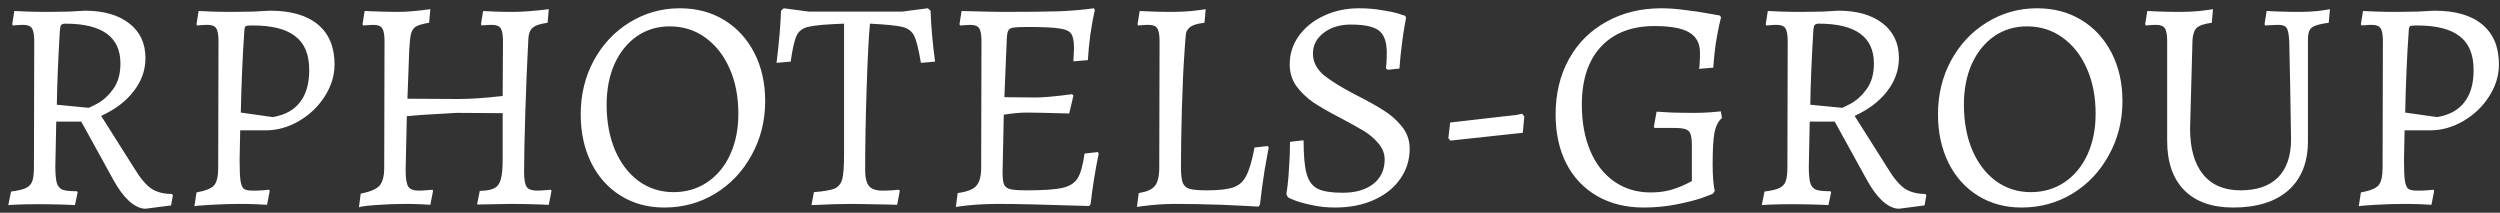 <?xml version="1.0" encoding="UTF-8"?> <svg xmlns="http://www.w3.org/2000/svg" width="282" height="24" viewBox="0 0 282 24" fill="none"><rect x="0" y="0" width="282" height="24" fill="#333333" stroke="none"/><path d="M16.408 23.544C15.841 23.544 15.229 23.261 14.572 22.694C13.937 22.105 13.348 21.311 12.804 20.314L9.166 13.718H6.344L6.242 18.784C6.242 19.645 6.299 20.269 6.412 20.654C6.525 21.017 6.741 21.266 7.058 21.402C7.375 21.515 7.919 21.572 8.69 21.572L8.758 21.708L8.452 23.136C8.18 23.113 7.636 23.091 6.82 23.068C6.004 23.045 5.154 23.034 4.27 23.034C3.477 23.034 2.774 23.045 2.162 23.068C1.55 23.091 1.142 23.113 0.938 23.136L1.244 21.606C1.969 21.515 2.513 21.391 2.876 21.232C3.239 21.073 3.488 20.824 3.624 20.484C3.76 20.121 3.828 19.6 3.828 18.92L3.862 4.64C3.862 3.915 3.771 3.427 3.59 3.178C3.431 2.929 3.103 2.804 2.604 2.804C2.377 2.804 2.151 2.815 1.924 2.838C1.697 2.861 1.539 2.872 1.448 2.872L1.38 2.736L1.618 1.24C1.89 1.263 2.4 1.285 3.148 1.308C3.896 1.331 4.644 1.342 5.392 1.342C6.163 1.342 6.967 1.331 7.806 1.308C8.667 1.263 9.257 1.229 9.574 1.206C11.682 1.206 13.348 1.682 14.572 2.634C15.796 3.586 16.408 4.889 16.408 6.544C16.408 7.904 15.966 9.151 15.082 10.284C14.221 11.417 12.997 12.347 11.41 13.072L15.15 18.988C15.807 20.076 16.442 20.835 17.054 21.266C17.689 21.674 18.459 21.878 19.366 21.878L19.502 22.014L19.298 23.17L16.408 23.544ZM9.914 12.154C9.914 12.222 10.254 12.075 10.934 11.712C11.614 11.349 12.226 10.794 12.77 10.046C13.314 9.298 13.586 8.335 13.586 7.156C13.586 4.164 11.512 2.668 7.364 2.668C7.137 2.668 6.979 2.725 6.888 2.838C6.82 2.929 6.775 3.133 6.752 3.45C6.548 6.918 6.435 9.706 6.412 11.814L9.914 12.154ZM22.165 21.708C23.163 21.527 23.82 21.266 24.137 20.926C24.454 20.563 24.613 19.895 24.613 18.92L24.647 4.64C24.647 3.915 24.556 3.427 24.375 3.178C24.216 2.929 23.888 2.804 23.389 2.804C23.163 2.804 22.936 2.815 22.709 2.838C22.483 2.861 22.324 2.872 22.233 2.872L22.165 2.736L22.403 1.24C22.675 1.263 23.185 1.285 23.933 1.308C24.681 1.331 25.429 1.342 26.177 1.342C26.88 1.342 27.673 1.331 28.557 1.308C29.464 1.263 30.099 1.229 30.461 1.206C32.819 1.206 34.62 1.727 35.867 2.77C37.114 3.813 37.737 5.309 37.737 7.258C37.737 8.527 37.363 9.74 36.615 10.896C35.89 12.029 34.926 12.947 33.725 13.65C32.524 14.353 31.266 14.704 29.951 14.704H27.095L27.027 18.036C27.027 19.124 27.061 19.906 27.129 20.382C27.197 20.835 27.322 21.141 27.503 21.3C27.707 21.436 28.047 21.504 28.523 21.504C28.909 21.504 29.271 21.493 29.611 21.47C29.974 21.447 30.223 21.425 30.359 21.402L30.427 21.538L30.121 23.102C29.895 23.079 29.475 23.057 28.863 23.034C28.274 23.011 27.651 23 26.993 23C26.087 23 25.021 23.034 23.797 23.102C22.596 23.17 21.973 23.227 21.927 23.272L22.165 21.708ZM30.767 13.208C32.127 12.981 33.147 12.426 33.827 11.542C34.53 10.658 34.881 9.445 34.881 7.904C34.881 6.159 34.36 4.889 33.317 4.096C32.297 3.28 30.688 2.872 28.489 2.872C28.081 2.872 27.832 2.895 27.741 2.94C27.651 2.985 27.594 3.121 27.571 3.348C27.367 6.227 27.231 9.343 27.163 12.698L30.767 13.208ZM40.688 21.844C41.73 21.64 42.433 21.345 42.796 20.96C43.158 20.552 43.34 19.872 43.34 18.92L43.374 4.64C43.374 3.915 43.283 3.427 43.102 3.178C42.943 2.929 42.614 2.804 42.116 2.804L40.96 2.872L40.892 2.736L41.13 1.24C41.424 1.24 41.651 1.251 41.81 1.274C43.17 1.319 44.201 1.342 44.904 1.342C45.856 1.342 47.068 1.24 48.542 1.036L48.406 2.566C47.726 2.679 47.238 2.815 46.944 2.974C46.672 3.133 46.479 3.405 46.366 3.79C46.275 4.153 46.207 4.765 46.162 5.626L45.958 11.134L51.67 11.168C53.098 11.168 54.775 11.055 56.702 10.828L56.736 4.64C56.736 3.915 56.645 3.427 56.464 3.178C56.305 2.929 55.976 2.804 55.478 2.804C55.16 2.804 54.775 2.827 54.322 2.872L54.254 2.736L54.492 1.24C54.741 1.263 55.194 1.285 55.852 1.308C56.509 1.331 57.166 1.342 57.824 1.342C58.912 1.342 60.272 1.24 61.904 1.036L61.768 2.566C60.929 2.679 60.362 2.872 60.068 3.144C59.773 3.393 59.614 3.847 59.592 4.504C59.456 7.065 59.342 9.819 59.252 12.766C59.161 15.69 59.116 17.9 59.116 19.396C59.116 20.235 59.218 20.801 59.422 21.096C59.626 21.368 60.022 21.504 60.612 21.504C60.884 21.504 61.394 21.47 62.142 21.402L62.21 21.538L61.904 23.102C61.586 23.102 61.337 23.091 61.156 23.068C59.66 23.023 58.515 23 57.722 23L53.812 23.068L54.118 21.538C54.866 21.515 55.41 21.413 55.75 21.232C56.112 21.051 56.362 20.711 56.498 20.212C56.634 19.713 56.702 18.943 56.702 17.9V12.766L51.534 12.732C50.967 12.755 50.174 12.8 49.154 12.868C48.134 12.913 47.046 12.993 45.89 13.106L45.754 19.192C45.754 20.121 45.856 20.745 46.06 21.062C46.264 21.357 46.66 21.504 47.25 21.504C47.522 21.504 48.032 21.47 48.78 21.402L48.848 21.538L48.542 23.102C48.338 23.079 47.952 23.057 47.386 23.034C46.819 23.011 46.241 23 45.652 23C44.609 23 43.487 23.045 42.286 23.136C41.107 23.227 40.506 23.317 40.484 23.408L40.688 21.844ZM74.922 23.408C73.087 23.408 71.454 22.966 70.026 22.082C68.599 21.198 67.488 19.963 66.695 18.376C65.901 16.767 65.504 14.942 65.504 12.902C65.504 10.681 65.992 8.663 66.966 6.85C67.964 5.014 69.312 3.575 71.013 2.532C72.735 1.467 74.628 0.934 76.691 0.934C78.572 0.934 80.238 1.376 81.689 2.26C83.139 3.144 84.272 4.379 85.088 5.966C85.904 7.553 86.312 9.366 86.312 11.406C86.312 13.627 85.802 15.656 84.782 17.492C83.785 19.328 82.414 20.779 80.668 21.844C78.946 22.887 77.031 23.408 74.922 23.408ZM75.977 21.674C77.404 21.674 78.674 21.3 79.784 20.552C80.895 19.804 81.757 18.761 82.368 17.424C82.981 16.087 83.287 14.557 83.287 12.834C83.287 10.907 82.958 9.207 82.3 7.734C81.643 6.238 80.725 5.071 79.546 4.232C78.391 3.393 77.053 2.974 75.534 2.974C74.152 2.974 72.916 3.348 71.829 4.096C70.763 4.844 69.924 5.887 69.312 7.224C68.723 8.561 68.428 10.091 68.428 11.814C68.428 13.741 68.746 15.452 69.38 16.948C70.015 18.421 70.899 19.577 72.032 20.416C73.189 21.255 74.503 21.674 75.977 21.674ZM91.809 21.674C92.942 21.583 93.724 21.447 94.155 21.266C94.586 21.062 94.869 20.711 95.005 20.212C95.141 19.691 95.209 18.784 95.209 17.492V2.668C93.282 2.736 91.968 2.849 91.265 3.008C90.585 3.144 90.12 3.473 89.871 3.994C89.622 4.493 89.395 5.479 89.191 6.952L87.593 7.088C87.865 4.935 88.035 2.974 88.103 1.206L88.409 0.934L91.231 1.308H101.771L104.661 0.934L104.967 1.206C105.035 3.065 105.205 4.98 105.477 6.952L103.879 7.088C103.63 5.592 103.38 4.583 103.131 4.062C102.882 3.541 102.44 3.201 101.805 3.042C101.17 2.883 99.946 2.759 98.133 2.668C97.997 4.028 97.872 6.431 97.759 9.876C97.646 13.321 97.589 16.427 97.589 19.192C97.589 20.031 97.736 20.631 98.031 20.994C98.326 21.334 98.824 21.504 99.527 21.504C100.207 21.504 100.83 21.47 101.397 21.402L101.499 21.538L101.193 23.102L100.071 23.068L96.195 23C94.948 23 93.396 23.045 91.537 23.136L91.809 21.674ZM123.936 17.322C123.55 19.158 123.244 21.062 123.018 23.034L122.848 23.238C118.088 23.079 114.654 23 112.546 23C110.868 23 109.293 23.113 107.82 23.34L108.024 21.776C109.044 21.64 109.735 21.379 110.098 20.994C110.483 20.586 110.676 19.895 110.676 18.92L110.71 4.64C110.71 3.915 110.619 3.427 110.438 3.178C110.279 2.929 109.95 2.804 109.452 2.804L108.296 2.872L108.228 2.736L108.466 1.24C110.778 1.308 112.353 1.342 113.192 1.342C115.889 1.342 117.986 1.319 119.482 1.274C120.978 1.206 122.281 1.093 123.392 0.934L123.494 1.138C123.086 2.929 122.825 4.81 122.712 6.782L121.08 6.918L121.148 5.456C121.148 4.663 121.046 4.119 120.842 3.824C120.638 3.507 120.196 3.303 119.516 3.212C118.836 3.099 117.646 3.042 115.946 3.042C115.152 3.042 114.608 3.065 114.314 3.11C114.019 3.155 113.826 3.269 113.736 3.45C113.645 3.609 113.588 3.915 113.566 4.368L113.294 10.964L116.796 10.998C117.68 10.998 119.062 10.873 120.944 10.624L121.08 10.794L120.604 12.8C118.088 12.732 116.501 12.698 115.844 12.698C115.096 12.698 114.223 12.777 113.226 12.936L113.09 19.43C113.09 20.087 113.146 20.552 113.26 20.824C113.373 21.073 113.6 21.243 113.94 21.334C114.302 21.425 114.914 21.47 115.776 21.47C117.68 21.47 119.028 21.379 119.822 21.198C120.638 21.017 121.216 20.654 121.556 20.11C121.896 19.566 122.156 18.637 122.338 17.322L123.834 17.152L123.936 17.322ZM128.452 21.776C129.336 21.64 129.936 21.379 130.254 20.994C130.594 20.586 130.764 19.895 130.764 18.92L130.798 4.64C130.798 3.915 130.707 3.427 130.526 3.178C130.367 2.929 130.038 2.804 129.54 2.804C129.313 2.804 129.086 2.815 128.86 2.838C128.633 2.861 128.474 2.872 128.384 2.872L128.316 2.736L128.554 1.24C128.826 1.263 129.336 1.285 130.084 1.308C130.832 1.331 131.591 1.342 132.362 1.342C132.974 1.342 133.665 1.308 134.436 1.24C135.229 1.149 135.75 1.081 136 1.036L135.864 2.566C135.116 2.657 134.594 2.804 134.3 3.008C134.028 3.212 133.858 3.45 133.79 3.722C133.744 3.994 133.688 4.663 133.62 5.728C133.484 7.655 133.382 9.853 133.314 12.324C133.246 14.795 133.212 16.971 133.212 18.852C133.212 19.668 133.28 20.257 133.416 20.62C133.552 20.96 133.801 21.187 134.164 21.3C134.549 21.413 135.195 21.47 136.102 21.47C137.484 21.47 138.493 21.357 139.128 21.13C139.785 20.903 140.272 20.461 140.59 19.804C140.93 19.147 141.236 18.093 141.508 16.642L143.004 16.472L143.106 16.642C143.038 17.005 142.89 17.821 142.664 19.09C142.46 20.359 142.278 21.697 142.12 23.102L141.95 23.306C141.292 23.261 139.932 23.193 137.87 23.102C135.83 23.034 134.141 23 132.804 23C131.738 23 130.764 23.045 129.88 23.136C129.018 23.227 128.474 23.295 128.248 23.34L128.452 21.776ZM150.614 23.408C149.662 23.408 148.789 23.317 147.996 23.136C147.203 22.977 146.545 22.796 146.024 22.592C145.525 22.388 145.276 22.275 145.276 22.252L145.106 21.912C145.129 21.776 145.174 21.436 145.242 20.892C145.31 20.348 145.367 19.645 145.412 18.784C145.48 17.9 145.514 16.971 145.514 15.996L147.044 15.826C147.044 17.526 147.157 18.784 147.384 19.6C147.611 20.416 148.03 20.983 148.642 21.3C149.254 21.595 150.195 21.742 151.464 21.742C152.892 21.742 154.037 21.413 154.898 20.756C155.759 20.076 156.19 19.158 156.19 18.002C156.19 17.322 155.952 16.71 155.476 16.166C155.023 15.622 154.479 15.157 153.844 14.772C153.209 14.387 152.269 13.865 151.022 13.208C149.843 12.596 148.88 12.041 148.132 11.542C147.384 11.021 146.749 10.409 146.228 9.706C145.729 9.003 145.48 8.187 145.48 7.258C145.48 6.079 145.82 5.014 146.5 4.062C147.203 3.087 148.143 2.328 149.322 1.784C150.523 1.217 151.849 0.934 153.3 0.934C154.207 0.934 155.045 1.002 155.816 1.138C156.587 1.251 157.199 1.376 157.652 1.512C158.105 1.648 158.389 1.739 158.502 1.784L158.604 1.988C158.581 2.124 158.525 2.441 158.434 2.94C158.343 3.439 158.241 4.13 158.128 5.014C158.015 5.898 157.924 6.805 157.856 7.734L156.53 7.87L156.326 7.7C156.349 7.609 156.371 7.405 156.394 7.088C156.417 6.748 156.428 6.363 156.428 5.932C156.428 4.731 156.133 3.903 155.544 3.45C154.955 2.997 153.901 2.77 152.382 2.77C151.135 2.77 150.104 3.087 149.288 3.722C148.495 4.334 148.098 5.105 148.098 6.034C148.098 6.941 148.483 7.734 149.254 8.414C150.047 9.071 151.203 9.797 152.722 10.59C154.195 11.338 155.317 11.961 156.088 12.46C156.859 12.936 157.539 13.537 158.128 14.262C158.717 14.987 159.012 15.826 159.012 16.778C159.012 18.047 158.649 19.192 157.924 20.212C157.221 21.209 156.235 21.991 154.966 22.558C153.697 23.125 152.246 23.408 150.614 23.408ZM163.373 15.588L163.577 13.82L169.493 13.14C170.173 13.072 170.683 13.015 171.023 12.97C171.386 12.902 171.613 12.857 171.703 12.834L171.941 13.14L171.771 14.976L163.611 15.86L163.373 15.588ZM185.401 23.408C183.407 23.408 181.661 22.977 180.165 22.116C178.669 21.255 177.513 20.042 176.697 18.478C175.881 16.891 175.473 15.033 175.473 12.902C175.473 10.567 175.972 8.493 176.969 6.68C177.967 4.867 179.372 3.461 181.185 2.464C182.999 1.444 185.073 0.934 187.407 0.934C188.246 0.934 189.153 1.002 190.127 1.138C191.102 1.251 191.941 1.376 192.643 1.512C193.346 1.625 193.799 1.705 194.003 1.75L194.139 1.954C194.094 2.09 194.015 2.419 193.901 2.94C193.788 3.461 193.663 4.141 193.527 4.98C193.414 5.819 193.323 6.703 193.255 7.632L191.657 7.768C191.68 7.655 191.703 7.439 191.725 7.122C191.748 6.782 191.759 6.385 191.759 5.932C191.759 4.889 191.351 4.13 190.535 3.654C189.742 3.178 188.439 2.94 186.625 2.94C184.041 2.94 182.024 3.722 180.573 5.286C179.145 6.827 178.431 9.003 178.431 11.814C178.431 13.786 178.749 15.52 179.383 17.016C180.018 18.512 180.925 19.668 182.103 20.484C183.282 21.3 184.642 21.708 186.183 21.708C186.999 21.708 187.747 21.617 188.427 21.436C189.107 21.232 189.674 21.017 190.127 20.79C190.603 20.563 190.841 20.439 190.841 20.416V16.268C190.841 15.497 190.717 14.999 190.467 14.772C190.241 14.545 189.742 14.432 188.971 14.432H186.625L186.557 14.296L186.863 12.596C187.135 12.619 187.713 12.653 188.597 12.698C189.481 12.721 190.343 12.732 191.181 12.732C191.793 12.732 192.394 12.709 192.983 12.664C193.573 12.619 193.947 12.585 194.105 12.562L194.241 13.31C193.833 13.65 193.55 14.194 193.391 14.942C193.255 15.667 193.187 16.869 193.187 18.546C193.187 19.861 193.267 20.858 193.425 21.538L193.221 21.844C193.221 21.867 192.813 22.025 191.997 22.32C191.204 22.592 190.218 22.841 189.039 23.068C187.883 23.295 186.671 23.408 185.401 23.408ZM214.199 23.544C213.632 23.544 213.02 23.261 212.363 22.694C211.728 22.105 211.139 21.311 210.595 20.314L206.957 13.718H204.135L204.033 18.784C204.033 19.645 204.09 20.269 204.203 20.654C204.316 21.017 204.532 21.266 204.849 21.402C205.166 21.515 205.71 21.572 206.481 21.572L206.549 21.708L206.243 23.136C205.971 23.113 205.427 23.091 204.611 23.068C203.795 23.045 202.945 23.034 202.061 23.034C201.268 23.034 200.565 23.045 199.953 23.068C199.341 23.091 198.933 23.113 198.729 23.136L199.035 21.606C199.76 21.515 200.304 21.391 200.667 21.232C201.03 21.073 201.279 20.824 201.415 20.484C201.551 20.121 201.619 19.6 201.619 18.92L201.653 4.64C201.653 3.915 201.562 3.427 201.381 3.178C201.222 2.929 200.894 2.804 200.395 2.804C200.168 2.804 199.942 2.815 199.715 2.838C199.488 2.861 199.33 2.872 199.239 2.872L199.171 2.736L199.409 1.24C199.681 1.263 200.191 1.285 200.939 1.308C201.687 1.331 202.435 1.342 203.183 1.342C203.954 1.342 204.758 1.331 205.597 1.308C206.458 1.263 207.048 1.229 207.365 1.206C209.473 1.206 211.139 1.682 212.363 2.634C213.587 3.586 214.199 4.889 214.199 6.544C214.199 7.904 213.757 9.151 212.873 10.284C212.012 11.417 210.788 12.347 209.201 13.072L212.941 18.988C213.598 20.076 214.233 20.835 214.845 21.266C215.48 21.674 216.25 21.878 217.157 21.878L217.293 22.014L217.089 23.17L214.199 23.544ZM207.705 12.154C207.705 12.222 208.045 12.075 208.725 11.712C209.405 11.349 210.017 10.794 210.561 10.046C211.105 9.298 211.377 8.335 211.377 7.156C211.377 4.164 209.303 2.668 205.155 2.668C204.928 2.668 204.77 2.725 204.679 2.838C204.611 2.929 204.566 3.133 204.543 3.45C204.339 6.918 204.226 9.706 204.203 11.814L207.705 12.154ZM228.022 23.408C226.186 23.408 224.554 22.966 223.126 22.082C221.698 21.198 220.587 19.963 219.794 18.376C219.001 16.767 218.604 14.942 218.604 12.902C218.604 10.681 219.091 8.663 220.066 6.85C221.063 5.014 222.412 3.575 224.112 2.532C225.835 1.467 227.727 0.934 229.79 0.934C231.671 0.934 233.337 1.376 234.788 2.26C236.239 3.144 237.372 4.379 238.188 5.966C239.004 7.553 239.412 9.366 239.412 11.406C239.412 13.627 238.902 15.656 237.882 17.492C236.885 19.328 235.513 20.779 233.768 21.844C232.045 22.887 230.13 23.408 228.022 23.408ZM229.076 21.674C230.504 21.674 231.773 21.3 232.884 20.552C233.995 19.804 234.856 18.761 235.468 17.424C236.08 16.087 236.386 14.557 236.386 12.834C236.386 10.907 236.057 9.207 235.4 7.734C234.743 6.238 233.825 5.071 232.646 4.232C231.49 3.393 230.153 2.974 228.634 2.974C227.251 2.974 226.016 3.348 224.928 4.096C223.863 4.844 223.024 5.887 222.412 7.224C221.823 8.561 221.528 10.091 221.528 11.814C221.528 13.741 221.845 15.452 222.48 16.948C223.115 18.421 223.999 19.577 225.132 20.416C226.288 21.255 227.603 21.674 229.076 21.674ZM251.903 23.408C249.523 23.408 247.687 22.762 246.395 21.47C245.103 20.155 244.457 18.297 244.457 15.894V4.64C244.457 3.915 244.366 3.427 244.185 3.178C244.026 2.929 243.698 2.804 243.199 2.804C242.972 2.804 242.746 2.815 242.519 2.838C242.292 2.861 242.134 2.872 242.043 2.872L241.975 2.736L242.213 1.24C242.485 1.263 242.995 1.285 243.743 1.308C244.514 1.331 245.284 1.342 246.055 1.342C246.667 1.342 247.358 1.308 248.129 1.24C248.9 1.149 249.398 1.081 249.625 1.036L249.489 2.566C248.65 2.679 248.084 2.872 247.789 3.144C247.517 3.393 247.358 3.847 247.313 4.504L247.041 14.5C247.041 16.744 247.528 18.467 248.503 19.668C249.478 20.869 250.883 21.47 252.719 21.47C254.578 21.47 255.994 20.983 256.969 20.008C257.944 19.011 258.431 17.583 258.431 15.724C258.408 13.911 258.374 11.848 258.329 9.536C258.284 7.201 258.25 5.569 258.227 4.64C258.182 3.847 258.08 3.348 257.921 3.144C257.785 2.917 257.468 2.804 256.969 2.804C256.697 2.804 256.414 2.815 256.119 2.838C255.824 2.861 255.62 2.872 255.507 2.872L255.439 2.736L255.677 1.24C255.949 1.263 256.459 1.285 257.207 1.308C257.978 1.331 258.748 1.342 259.519 1.342C260.131 1.342 260.777 1.308 261.457 1.24C262.16 1.149 262.613 1.081 262.817 1.036L262.681 2.566C262.001 2.657 261.491 2.77 261.151 2.906C260.834 3.019 260.618 3.201 260.505 3.45C260.392 3.677 260.335 4.028 260.335 4.504V15.928C260.335 18.308 259.598 20.155 258.125 21.47C256.652 22.762 254.578 23.408 251.903 23.408ZM266.308 21.708C267.305 21.527 267.962 21.266 268.28 20.926C268.597 20.563 268.756 19.895 268.756 18.92L268.79 4.64C268.79 3.915 268.699 3.427 268.518 3.178C268.359 2.929 268.03 2.804 267.532 2.804C267.305 2.804 267.078 2.815 266.852 2.838C266.625 2.861 266.466 2.872 266.376 2.872L266.308 2.736L266.546 1.24C266.818 1.263 267.328 1.285 268.076 1.308C268.824 1.331 269.572 1.342 270.32 1.342C271.022 1.342 271.816 1.331 272.7 1.308C273.606 1.263 274.241 1.229 274.604 1.206C276.961 1.206 278.763 1.727 280.01 2.77C281.256 3.813 281.88 5.309 281.88 7.258C281.88 8.527 281.506 9.74 280.758 10.896C280.032 12.029 279.069 12.947 277.868 13.65C276.666 14.353 275.408 14.704 274.094 14.704H271.238L271.17 18.036C271.17 19.124 271.204 19.906 271.272 20.382C271.34 20.835 271.464 21.141 271.646 21.3C271.85 21.436 272.19 21.504 272.666 21.504C273.051 21.504 273.414 21.493 273.754 21.47C274.116 21.447 274.366 21.425 274.502 21.402L274.57 21.538L274.264 23.102C274.037 23.079 273.618 23.057 273.006 23.034C272.416 23.011 271.793 23 271.136 23C270.229 23 269.164 23.034 267.94 23.102C266.738 23.17 266.115 23.227 266.07 23.272L266.308 21.708ZM274.91 13.208C276.27 12.981 277.29 12.426 277.97 11.542C278.672 10.658 279.024 9.445 279.024 7.904C279.024 6.159 278.502 4.889 277.46 4.096C276.44 3.28 274.83 2.872 272.632 2.872C272.224 2.872 271.974 2.895 271.884 2.94C271.793 2.985 271.736 3.121 271.714 3.348C271.51 6.227 271.374 9.343 271.306 12.698L274.91 13.208Z" fill="white"></path></svg> 